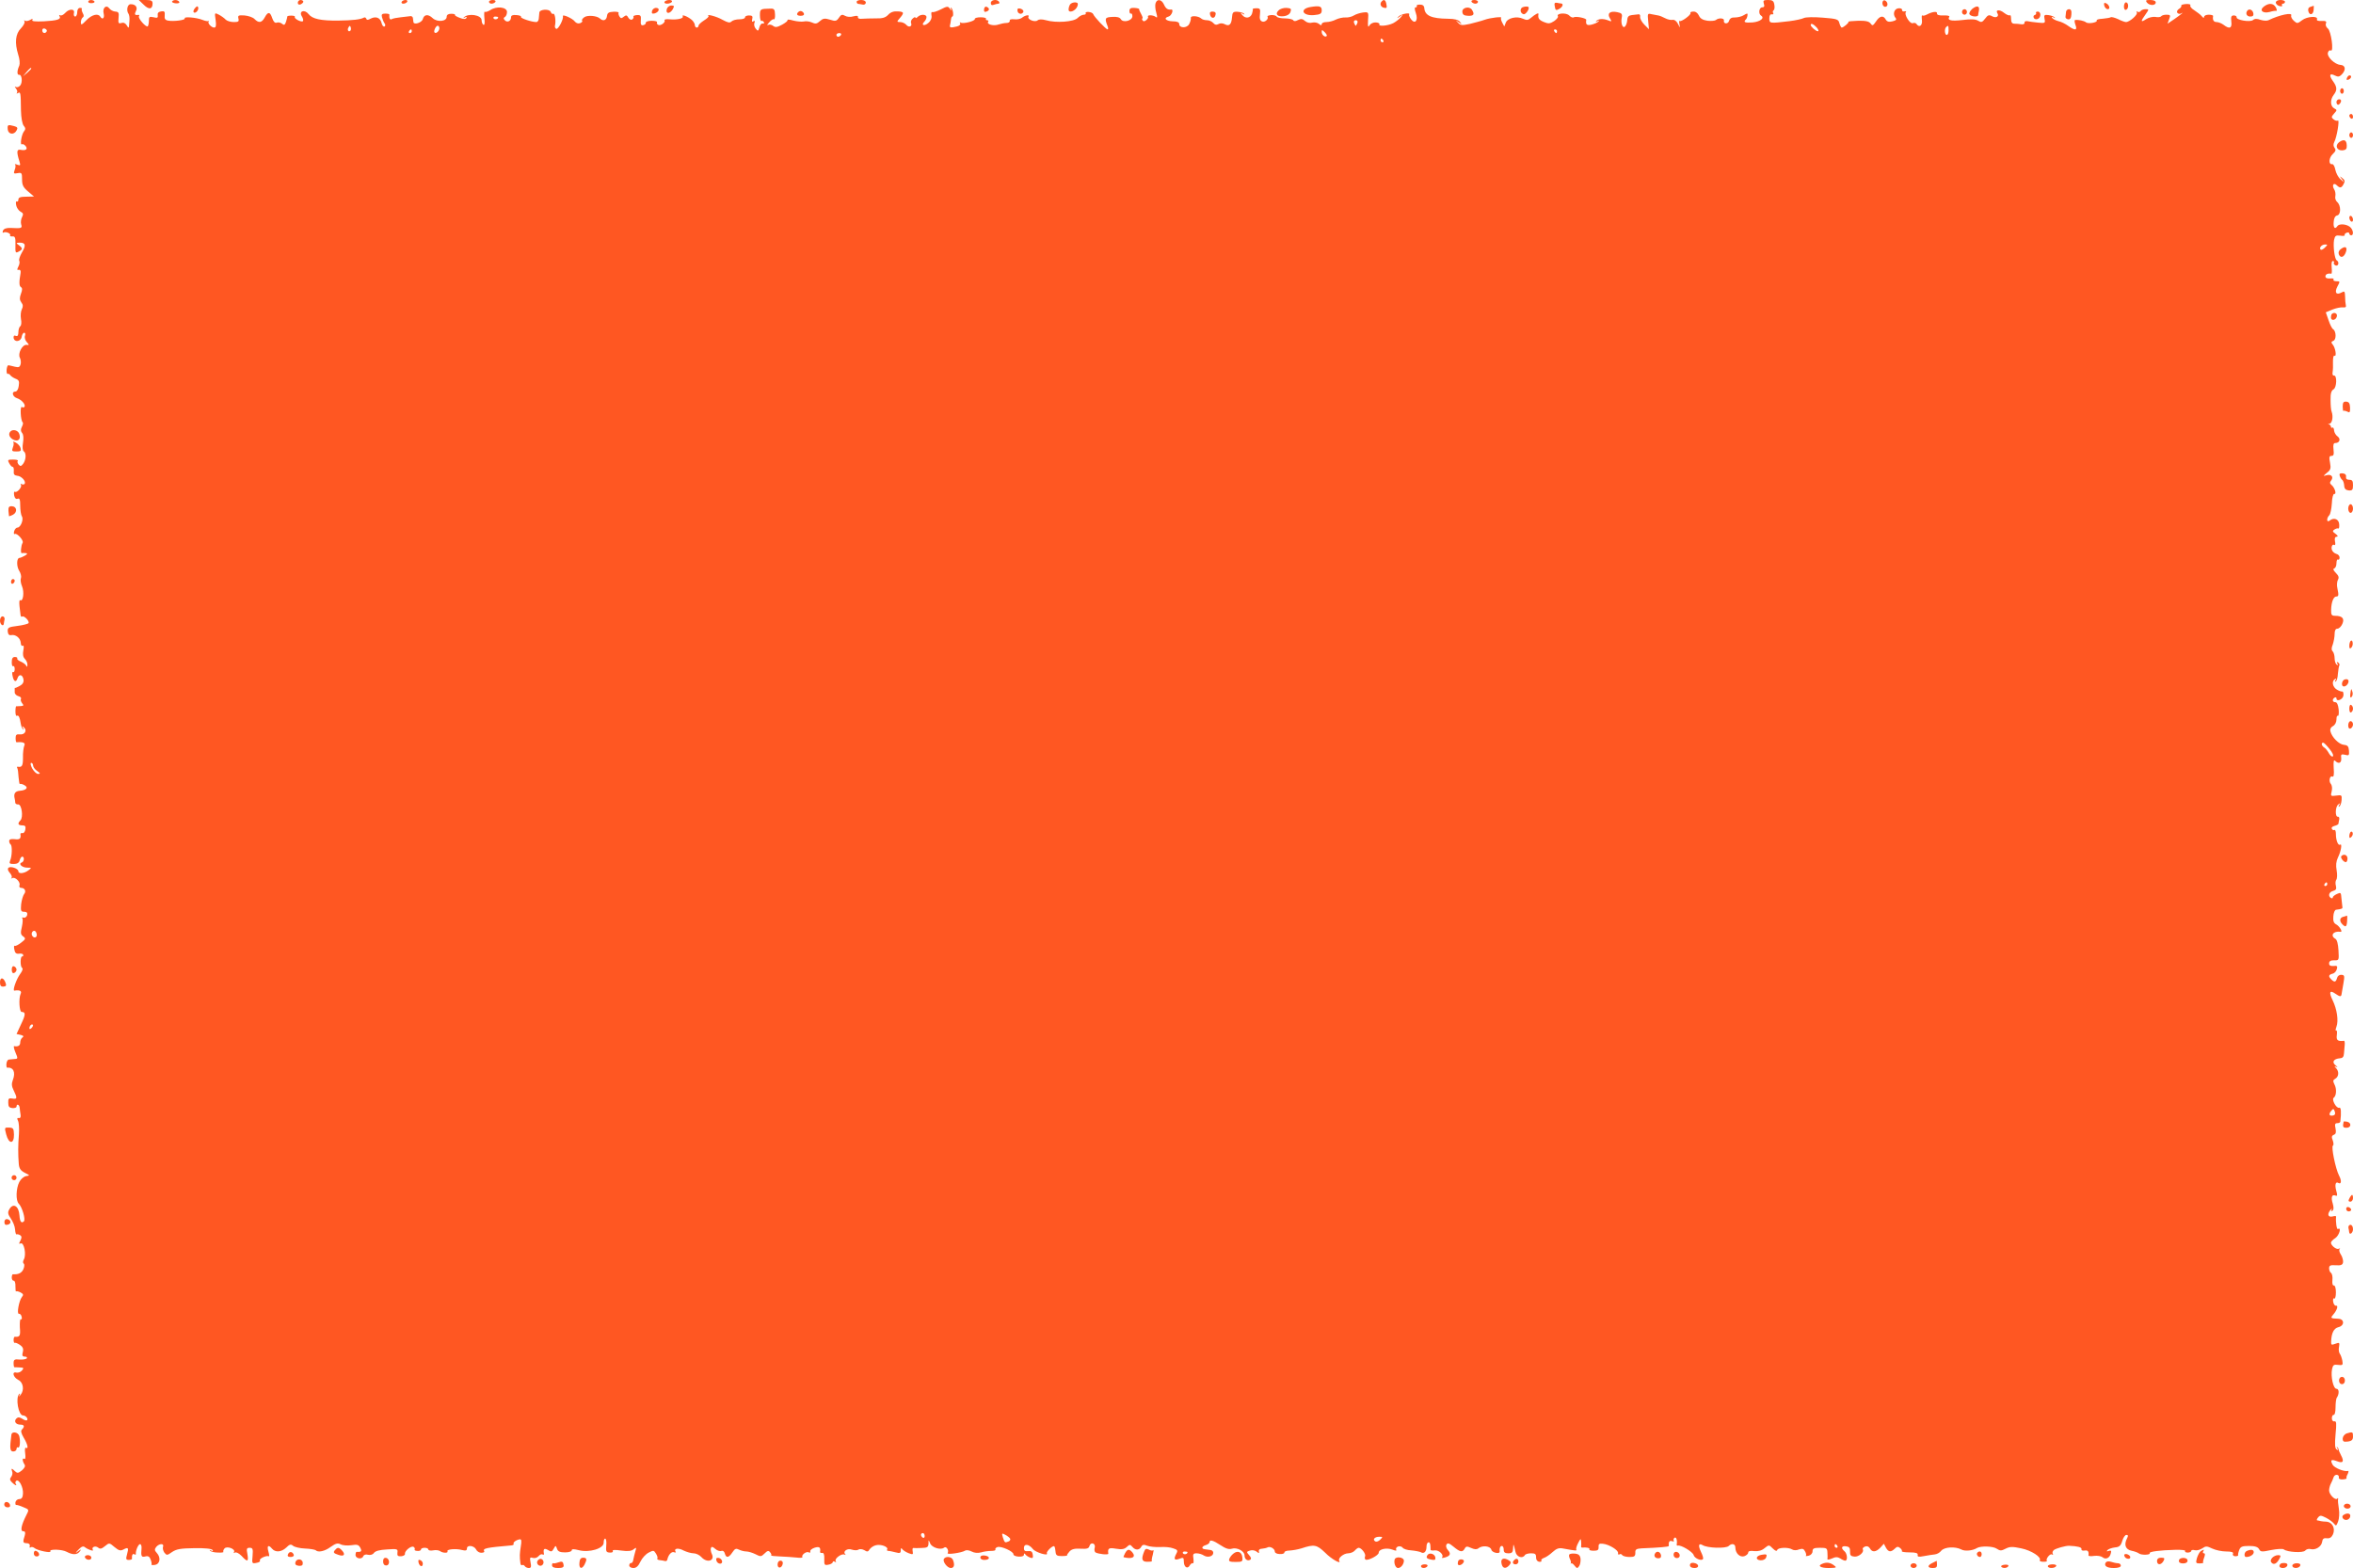 <?xml version="1.0" standalone="no"?>
<!DOCTYPE svg PUBLIC "-//W3C//DTD SVG 20010904//EN"
 "http://www.w3.org/TR/2001/REC-SVG-20010904/DTD/svg10.dtd">
<svg version="1.0" xmlns="http://www.w3.org/2000/svg"
 width="1280pt" height="853pt" viewBox="0 0 1280 853"
 preserveAspectRatio="xMidYMid meet">
<g transform="translate(0,853) scale(0.1,-0.1)"
fill="#ff5722" stroke="none">
<path d="M480 8521 c0 -6 9 -9 19 -8 11 0 17 5 15 9 -7 11 -34 10 -34 -1z"/>
<path d="M782 8504 c28 -28 48 -25 48 7 0 15 -7 19 -37 19 l-38 0 27 -26z"/>
<path d="M936 8522 c-2 -4 7 -9 20 -10 15 -1 22 2 19 8 -7 12 -32 13 -39 2z"/>
<path d="M1620 8515 c0 -9 6 -12 15 -9 8 4 15 10 15 15 0 5 -7 9 -15 9 -8 0
-15 -7 -15 -15z"/>
<path d="M2185 8520 c-3 -5 1 -10 9 -10 8 0 18 5 21 10 3 6 -1 10 -9 10 -8 0
-18 -4 -21 -10z"/>
<path d="M2660 8520 c0 -5 6 -10 14 -10 8 0 18 5 21 10 3 6 -3 10 -14 10 -12
0 -21 -4 -21 -10z"/>
<path d="M3615 8520 c-3 -5 3 -10 14 -10 11 0 23 5 26 10 3 6 -3 10 -14 10
-11 0 -23 -4 -26 -10z"/>
<path d="M4660 8520 c0 -5 3 -10 8 -11 4 0 15 -2 25 -4 9 -2 17 3 17 11 0 8
-10 14 -25 14 -14 0 -25 -4 -25 -10z"/>
<path d="M5390 8514 c0 -11 5 -14 16 -10 9 3 20 6 25 6 6 0 7 5 4 10 -10 16
-45 12 -45 -6z"/>
<path d="M6286 8512 c-3 -9 -2 -32 4 -51 7 -25 6 -30 -3 -23 -14 11 -48 12
-42 1 3 -3 -2 -12 -9 -18 -10 -8 -16 -9 -21 -1 -3 5 -4 10 0 10 3 0 0 10 -7
23 -7 12 -12 24 -11 27 1 3 -11 6 -26 7 -20 1 -27 -3 -27 -17 0 -10 4 -16 8
-14 4 3 8 -4 8 -14 0 -25 -51 -38 -63 -16 -6 10 -22 14 -47 12 -39 -2 -42 -7
-25 -50 4 -10 4 -18 0 -18 -8 0 -73 68 -78 83 -2 6 -13 11 -25 12 -11 1 -19
-2 -16 -7 3 -4 -2 -8 -10 -8 -9 0 -24 -8 -34 -18 -21 -21 -117 -28 -172 -12
-22 6 -38 6 -46 -1 -15 -12 -58 6 -49 21 7 12 -20 7 -36 -7 -8 -6 -26 -10 -41
-8 -17 2 -27 -1 -25 -8 1 -7 -7 -12 -18 -12 -11 0 -30 -4 -42 -8 -27 -10 -66
0 -58 14 4 5 1 9 -5 9 -6 0 -9 3 -6 8 2 4 -11 8 -29 8 -19 0 -33 -4 -32 -9 2
-12 -63 -28 -77 -20 -5 4 -6 1 -3 -4 4 -6 -4 -14 -18 -17 -32 -8 -41 -7 -37 7
2 7 4 20 5 29 1 10 4 18 7 18 9 0 5 38 -5 47 -4 5 -5 1 -1 -7 4 -10 2 -9 -6 2
-11 15 -15 15 -50 -3 -21 -11 -42 -17 -47 -15 -4 3 -6 -5 -4 -17 3 -14 -3 -30
-16 -41 -22 -20 -43 -14 -23 6 7 7 12 18 12 25 0 16 -32 17 -48 1 -7 -7 -12
-8 -12 -4 0 5 -6 3 -14 -4 -8 -6 -13 -17 -10 -25 8 -19 -12 -27 -26 -10 -7 8
-22 15 -33 15 -18 0 -19 2 -5 18 28 32 27 38 -7 40 -23 2 -40 -4 -53 -18 -15
-16 -31 -21 -68 -20 -27 0 -60 -1 -74 -2 -15 -2 -24 2 -23 9 2 7 -6 9 -25 4
-15 -5 -35 -3 -45 3 -15 9 -22 7 -33 -10 -13 -19 -19 -21 -49 -11 -29 9 -38 7
-55 -8 -16 -15 -25 -16 -44 -7 -13 6 -33 8 -44 5 -11 -2 -36 0 -56 5 -20 6
-34 7 -32 3 3 -4 -11 -15 -29 -25 -28 -15 -37 -16 -49 -7 -8 7 -21 9 -28 5 -7
-4 -5 2 6 14 10 12 22 20 26 17 4 -2 7 10 6 27 -1 27 -5 32 -26 31 -55 -1 -56
-2 -56 -37 0 -19 4 -32 8 -30 3 2 10 0 13 -6 4 -6 1 -9 -6 -8 -7 2 -15 -8 -18
-21 -6 -21 -8 -22 -20 -7 -7 8 -11 23 -7 31 4 11 2 14 -6 9 -7 -5 -9 -1 -6 12
4 16 0 20 -18 20 -12 0 -22 -5 -21 -10 1 -6 -12 -11 -30 -11 -18 0 -37 -5 -44
-12 -9 -9 -20 -6 -48 9 -33 19 -91 34 -77 21 3 -4 -8 -14 -24 -24 -17 -11 -30
-23 -30 -29 0 -5 -4 -10 -10 -10 -5 0 -10 6 -10 13 0 8 -8 21 -17 29 -21 18
-56 32 -49 19 7 -11 -30 -20 -71 -16 -18 2 -31 -1 -28 -5 7 -11 -22 -33 -35
-25 -6 3 -8 10 -6 14 3 4 -10 8 -29 8 -19 0 -33 -5 -32 -11 1 -5 -5 -11 -14
-13 -11 -3 -15 4 -13 26 2 26 -1 30 -21 29 -13 -1 -22 -5 -19 -9 2 -4 -1 -11
-7 -15 -6 -4 -16 1 -21 10 -8 14 -12 15 -25 5 -12 -10 -16 -10 -23 1 -5 8 -7
17 -5 21 3 3 -10 6 -28 5 -25 -1 -33 -6 -35 -23 -3 -24 -21 -30 -38 -14 -17
16 -69 20 -86 7 -10 -7 -15 -16 -11 -19 3 -4 -2 -9 -11 -13 -10 -4 -22 0 -29
9 -12 17 -69 42 -65 29 5 -15 -25 -73 -36 -69 -6 3 -9 11 -7 18 6 24 0 69 -10
64 -4 -3 -10 2 -13 10 -7 18 -60 15 -62 -3 -1 -7 -2 -21 -3 -32 0 -11 -7 -20
-13 -20 -26 0 -88 21 -84 28 3 5 -9 9 -25 10 -20 2 -29 -2 -29 -12 0 -21 -20
-30 -33 -17 -9 9 -9 14 0 19 7 4 11 17 11 28 -2 26 -57 32 -91 9 -13 -8 -26
-12 -30 -9 -3 3 -4 -12 -2 -35 3 -26 1 -39 -5 -36 -6 3 -10 15 -10 25 0 29
-74 40 -97 15 -5 -4 -2 -5 6 0 9 5 12 4 8 -3 -5 -7 -16 -7 -36 1 -17 6 -28 13
-26 16 2 4 -8 6 -21 6 -16 0 -24 -6 -24 -16 0 -26 -51 -31 -76 -8 -25 24 -47
21 -54 -5 -6 -20 -49 -33 -51 -16 -1 6 -2 16 -3 23 -1 6 -8 11 -15 9 -7 -1
-30 -4 -51 -6 -20 -2 -42 -6 -49 -10 -9 -6 -15 4 -13 25 0 3 -10 5 -22 5 -18
0 -22 -4 -18 -20 3 -12 9 -26 14 -33 5 -7 5 -14 0 -17 -6 -3 -13 5 -16 18 -7
30 -31 39 -59 25 -16 -9 -22 -9 -25 0 -2 6 -8 8 -13 5 -17 -10 -61 -15 -139
-16 -95 -1 -141 9 -161 35 -22 28 -55 17 -37 -12 7 -11 9 -23 6 -26 -8 -8 -50
14 -44 23 2 4 -6 7 -19 7 -13 0 -23 -2 -22 -5 0 -3 -3 -15 -7 -28 -6 -18 -11
-21 -22 -11 -7 6 -20 9 -28 6 -10 -4 -18 4 -25 24 -12 36 -23 37 -41 4 -16
-29 -32 -32 -55 -9 -9 10 -34 18 -55 20 -33 2 -37 0 -33 -17 4 -16 0 -19 -25
-19 -17 0 -37 6 -44 13 -7 8 -24 20 -37 27 -24 12 -24 12 -18 -29 4 -30 2 -41
-8 -41 -15 0 -37 24 -30 33 3 4 2 5 -1 3 -3 -3 -18 0 -33 6 -32 13 -103 19
-96 8 6 -9 -60 -18 -91 -12 -16 3 -20 10 -18 28 2 21 -2 25 -19 22 -15 -2 -21
-9 -19 -21 2 -14 -2 -16 -22 -11 -23 5 -26 3 -26 -18 0 -14 -3 -27 -6 -31 -9
-8 -55 44 -48 55 3 4 2 8 -3 7 -19 -3 -23 2 -14 20 12 21 -2 39 -29 38 -17 0
-24 -34 -11 -52 4 -5 7 -23 5 -40 -3 -42 -3 -42 -15 -22 -7 11 -17 16 -29 12
-15 -5 -18 -1 -15 28 3 28 0 33 -18 34 -12 1 -26 9 -32 17 -17 23 -39 3 -31
-28 6 -25 -7 -36 -19 -16 -12 19 -46 10 -75 -20 -26 -27 -30 -28 -30 -11 0 11
5 23 10 26 7 4 7 12 0 24 -5 10 -7 20 -5 23 3 3 -2 5 -10 5 -9 0 -15 -10 -15
-24 0 -12 -5 -23 -11 -23 -6 0 -9 8 -7 18 7 25 -25 26 -47 2 -10 -11 -22 -17
-28 -13 -5 3 -7 1 -3 -5 10 -17 -12 -24 -86 -28 -46 -2 -67 0 -62 7 4 8 0 8
-13 0 -11 -6 -24 -7 -28 -3 -5 4 -5 2 -2 -4 4 -7 -5 -23 -19 -38 -30 -30 -35
-78 -15 -143 8 -24 10 -49 6 -60 -13 -28 -13 -52 -1 -50 15 3 20 -41 6 -58 -7
-8 -17 -12 -24 -8 -7 4 -6 1 1 -9 7 -8 9 -19 5 -23 -4 -5 -1 -5 6 -1 14 8 15
1 16 -95 1 -40 7 -73 15 -83 10 -12 11 -19 2 -30 -14 -16 -24 -79 -11 -71 4 3
13 -2 19 -9 14 -17 2 -27 -27 -21 -21 4 -23 -10 -6 -64 6 -21 5 -23 -12 -17
-10 4 -15 4 -12 1 4 -4 3 -17 -2 -29 -7 -20 -6 -22 16 -18 22 4 24 1 24 -34 0
-30 6 -43 32 -65 l33 -28 -42 -1 c-32 0 -43 -4 -43 -16 0 -8 -4 -13 -9 -10 -4
3 -6 -6 -3 -20 2 -13 13 -29 23 -35 16 -8 17 -14 9 -30 -6 -11 -8 -29 -5 -39
7 -22 3 -23 -56 -20 -25 1 -38 -4 -43 -15 -3 -9 -2 -14 3 -10 12 7 42 -5 36
-15 -3 -4 3 -7 13 -6 14 1 17 -7 16 -46 -1 -43 0 -46 17 -37 23 12 24 18 2 35
-17 12 -16 13 4 14 32 0 36 -14 12 -54 -11 -19 -18 -40 -14 -45 3 -6 1 -20 -5
-31 -8 -16 -8 -20 2 -18 8 2 12 -5 10 -17 -9 -51 -8 -71 2 -77 8 -5 8 -15 0
-36 -8 -22 -8 -33 2 -47 10 -13 10 -23 3 -37 -6 -11 -8 -35 -5 -53 4 -19 2
-36 -4 -40 -5 -3 -10 -18 -10 -32 0 -17 -4 -24 -14 -20 -9 4 -13 0 -12 -11 4
-26 40 -21 44 6 2 12 8 22 14 22 5 0 7 -7 4 -16 -4 -10 1 -25 9 -34 15 -17 15
-18 -1 -16 -24 1 -48 -48 -36 -70 5 -9 7 -26 4 -36 -4 -15 -10 -18 -31 -13
-14 4 -30 7 -35 8 -4 1 -9 -10 -10 -25 -1 -14 2 -24 6 -22 3 2 10 -1 13 -6 4
-6 17 -15 29 -20 19 -7 22 -14 18 -39 -2 -18 -10 -31 -18 -31 -23 0 -16 -28 8
-36 25 -8 49 -35 41 -47 -2 -4 -9 -5 -14 -1 -11 6 -7 -72 4 -83 4 -3 2 -14 -4
-25 -7 -14 -7 -23 1 -33 8 -9 9 -29 5 -54 -4 -24 -2 -41 4 -46 15 -9 13 -46
-3 -68 -11 -14 -15 -15 -25 -4 -6 8 -8 17 -4 20 3 4 -8 7 -26 7 -29 0 -31 -2
-21 -20 6 -11 14 -20 19 -20 5 0 7 -10 6 -23 -2 -17 3 -23 18 -25 23 -1 50
-30 41 -44 -3 -4 -10 -5 -16 -2 -6 4 -8 2 -4 -4 7 -12 -22 -45 -33 -37 -5 2
-6 -6 -4 -20 3 -15 10 -22 19 -18 11 4 14 -5 14 -38 0 -24 4 -50 9 -58 11 -17
-7 -61 -24 -61 -7 0 -15 -9 -18 -20 -3 -11 -1 -18 3 -15 12 8 51 -36 43 -48
-9 -15 -12 -57 -5 -56 4 1 14 1 22 0 11 -1 10 -5 -5 -14 -11 -6 -24 -12 -29
-12 -16 0 -17 -47 -1 -71 8 -13 12 -30 9 -39 -4 -8 -1 -29 6 -45 13 -31 6 -85
-10 -75 -5 3 -6 -11 -4 -32 3 -21 5 -43 6 -50 1 -7 5 -10 9 -7 10 6 41 -25 34
-36 -3 -4 -29 -11 -60 -15 -49 -6 -54 -9 -53 -30 2 -16 7 -22 19 -20 24 5 50
-16 52 -42 0 -12 5 -19 11 -16 5 4 7 -6 3 -25 -4 -21 -2 -36 8 -46 8 -8 15
-23 14 -33 0 -11 -2 -13 -6 -5 -3 7 -16 17 -30 23 -13 5 -22 13 -19 17 2 4 -3
8 -13 8 -12 0 -17 -8 -17 -28 0 -15 3 -25 8 -22 4 3 8 -4 8 -16 0 -12 -4 -19
-9 -16 -4 3 -6 -6 -3 -19 6 -33 19 -40 27 -15 8 26 29 21 33 -8 2 -13 -5 -25
-20 -33 -13 -7 -24 -12 -25 -11 -2 1 -3 0 -3 -3 0 -3 0 -12 0 -21 0 -9 9 -18
20 -21 11 -3 17 -9 14 -15 -3 -5 0 -15 6 -23 10 -12 9 -15 -6 -16 -11 -1 -22
-1 -25 -1 -3 1 -5 -12 -5 -28 0 -16 3 -27 8 -24 9 6 16 -9 21 -43 2 -12 7 -26
12 -30 4 -5 5 -1 0 7 -6 12 -5 12 5 3 19 -17 5 -41 -22 -38 -18 2 -23 -2 -23
-20 0 -13 2 -23 5 -23 37 3 50 -3 42 -19 -4 -10 -8 -39 -7 -65 0 -44 -5 -53
-28 -49 -5 1 -6 -2 -3 -7 3 -5 6 -27 7 -50 2 -23 5 -39 7 -37 3 2 14 0 24 -6
25 -13 12 -28 -25 -31 -25 -2 -34 -16 -27 -43 1 -5 3 -15 3 -21 0 -6 7 -11 16
-10 19 1 29 -70 12 -87 -17 -17 -13 -27 10 -27 16 0 20 -5 17 -22 -2 -13 -9
-22 -16 -20 -6 1 -11 -1 -11 -5 4 -25 -3 -32 -31 -28 -21 2 -30 -1 -30 -10 0
-8 4 -16 8 -19 9 -6 8 -64 -3 -88 -6 -15 -2 -18 20 -18 18 0 29 6 32 20 3 11
9 20 14 20 13 0 11 -28 -3 -32 -20 -7 2 -28 30 -28 25 0 25 -1 6 -15 -22 -17
-54 -20 -54 -5 0 15 -43 30 -54 19 -6 -5 -3 -16 7 -27 9 -10 14 -22 10 -27 -5
-4 -3 -5 4 -2 15 9 46 -22 39 -39 -3 -8 1 -14 9 -14 20 0 29 -19 16 -34 -6 -8
-13 -32 -16 -55 -3 -36 -1 -41 16 -41 14 0 19 -5 17 -17 -2 -10 -11 -17 -19
-15 -8 2 -11 1 -8 -3 4 -3 3 -24 -2 -47 -8 -33 -7 -42 7 -52 15 -11 14 -15
-11 -34 -15 -12 -31 -20 -35 -17 -4 2 -5 -7 -2 -20 3 -19 10 -25 26 -23 11 2
22 -1 22 -7 1 -5 -1 -9 -5 -8 -11 3 -12 -55 -1 -62 6 -4 2 -17 -10 -33 -21
-28 -43 -92 -32 -91 30 5 42 -2 34 -18 -11 -25 -7 -98 6 -98 22 0 22 -14 -3
-66 l-25 -54 23 -5 c15 -4 18 -8 9 -14 -6 -4 -12 -16 -12 -27 0 -17 -11 -24
-33 -20 -4 1 -1 -15 7 -34 14 -33 14 -35 -5 -36 -10 -1 -24 -2 -31 -3 -6 0
-12 -11 -13 -23 -1 -12 1 -22 4 -21 34 3 47 -25 31 -67 -8 -21 -7 -34 5 -58
20 -41 19 -48 -8 -43 -19 3 -23 0 -22 -23 0 -21 5 -27 22 -29 13 -1 23 3 23 8
0 18 16 11 17 -7 1 -10 3 -27 5 -38 2 -12 -2 -19 -10 -17 -9 2 -10 -3 -4 -15
5 -10 7 -43 5 -73 -5 -61 -5 -107 -1 -160 2 -27 10 -38 33 -50 28 -14 29 -15
7 -18 -12 -2 -29 -16 -37 -32 -18 -35 -20 -101 -3 -118 19 -19 38 -86 28 -96
-13 -13 -22 -2 -24 31 -3 53 -35 72 -56 33 -9 -16 -7 -26 9 -49 11 -16 22 -42
23 -59 1 -17 5 -29 8 -27 3 2 12 0 19 -4 10 -7 10 -13 2 -30 -9 -16 -9 -20 2
-15 18 6 31 -61 17 -87 -6 -10 -6 -20 -1 -23 5 -4 4 -17 -2 -31 -10 -21 -28
-29 -57 -27 -3 0 -6 -8 -6 -18 0 -10 5 -18 11 -17 5 1 10 -13 9 -31 0 -18 1
-30 4 -27 2 2 13 0 24 -6 15 -8 17 -13 7 -25 -16 -20 -29 -94 -16 -91 6 1 13
-6 15 -17 2 -10 0 -16 -5 -13 -4 3 -6 -17 -5 -44 4 -47 0 -53 -28 -51 -3 0 -6
-8 -6 -18 0 -10 3 -17 7 -15 3 2 15 -3 27 -11 16 -11 21 -21 16 -40 -5 -18 -2
-24 11 -24 9 0 14 -4 11 -9 -4 -5 -21 -8 -39 -7 -28 3 -33 0 -33 -20 0 -12 2
-22 5 -22 4 0 17 0 30 -1 20 -1 22 -3 10 -17 -7 -8 -20 -13 -30 -11 -26 7 -17
-26 11 -40 27 -13 33 -56 12 -81 -10 -12 -11 -13 -6 -2 4 8 3 11 -1 7 -22 -20
-5 -117 20 -117 15 0 30 -18 22 -26 -3 -3 -14 0 -26 8 -15 9 -23 10 -32 1 -15
-15 -3 -33 22 -33 21 0 25 -10 8 -27 -7 -7 -4 -20 10 -44 21 -35 28 -64 12
-55 -5 3 -7 -10 -4 -30 3 -23 1 -34 -5 -30 -12 7 -11 -12 2 -32 5 -8 -1 -19
-15 -31 -20 -16 -25 -16 -37 -5 -18 18 -23 18 -16 -1 4 -8 1 -21 -5 -29 -9
-11 -8 -18 4 -30 18 -18 30 -21 20 -7 -3 5 -1 12 4 16 15 9 38 -36 36 -70 -1
-21 -7 -30 -20 -30 -10 0 -19 -8 -21 -17 -1 -10 1 -16 4 -15 4 1 21 -4 39 -12
32 -13 32 -13 16 -44 -27 -53 -34 -87 -17 -87 11 0 13 -6 9 -22 -12 -38 -11
-42 10 -43 12 0 19 -6 17 -15 -2 -8 0 -12 4 -8 4 4 13 3 21 -3 16 -14 95 -30
87 -18 -8 13 64 11 89 -3 32 -17 56 -17 70 1 11 14 10 15 -8 2 -17 -13 -17
-11 2 9 16 17 26 21 35 13 19 -14 50 -24 43 -14 -9 15 14 24 29 12 10 -9 19
-7 37 8 23 19 24 19 52 -5 23 -19 32 -22 49 -13 26 14 29 9 19 -27 -7 -25 -6
-30 10 -30 9 0 17 3 17 6 -2 20 4 30 12 25 6 -4 10 -3 9 2 -2 16 13 53 23 53
5 0 9 -10 8 -22 -4 -44 -1 -51 21 -45 14 4 23 -1 28 -16 5 -12 7 -25 5 -28 -2
-3 7 -4 19 -2 28 5 33 40 10 65 -13 14 -13 20 -3 33 16 19 44 20 37 1 -3 -8 0
-22 7 -32 13 -16 15 -16 42 3 24 16 46 20 121 21 59 1 95 -3 99 -10 5 -7 2 -8
-7 -3 -8 5 -11 4 -6 -1 5 -5 24 -10 43 -10 19 -1 32 1 29 4 -2 3 0 11 6 18 13
16 62 -3 52 -19 -3 -6 -1 -7 5 -3 7 4 22 -4 36 -18 32 -35 39 -33 32 9 -6 30
-4 35 12 35 17 0 19 -6 16 -44 -4 -41 -3 -43 21 -38 14 2 22 8 19 13 -6 10 36
29 48 23 4 -3 3 9 -2 26 -9 32 0 39 20 15 18 -21 50 -19 77 6 18 18 25 20 37
10 8 -7 38 -14 65 -15 28 -1 54 -6 58 -9 13 -14 50 -6 82 18 27 19 38 22 54
14 11 -6 37 -8 58 -5 32 5 40 3 49 -14 10 -19 5 -24 -20 -22 -3 0 -6 -7 -6
-17 0 -20 35 -26 42 -7 3 8 14 12 26 8 13 -3 26 1 32 10 8 11 32 17 71 19 56
4 60 3 57 -17 -2 -17 2 -21 20 -20 13 1 22 7 21 13 -3 16 34 46 47 38 5 -3 8
-10 6 -14 -3 -4 4 -8 15 -8 10 -1 19 2 19 8 0 5 9 9 20 9 11 0 20 -4 20 -9 0
-5 12 -8 26 -5 14 3 31 1 38 -4 13 -11 47 -12 40 -1 -6 11 46 16 79 7 20 -5
27 -3 27 8 0 21 38 17 50 -5 5 -11 19 -19 29 -18 11 0 18 4 15 8 -9 16 10 20
148 32 9 1 15 5 12 8 -5 8 14 22 33 25 10 2 11 -9 6 -39 -6 -39 -7 -53 -2 -92
1 -8 6 -12 10 -9 4 2 10 0 14 -6 3 -5 13 -10 22 -10 12 0 14 7 9 31 -5 26 -3
29 13 24 10 -3 24 1 31 10 7 8 16 12 21 9 5 -3 9 -2 8 3 -5 27 1 33 22 21 17
-11 22 -10 31 7 11 19 11 19 18 0 5 -15 16 -20 44 -20 20 0 36 5 36 11 0 8 11
8 39 1 56 -15 136 9 135 41 0 12 3 22 8 22 5 0 8 -17 6 -37 -3 -33 0 -38 19
-39 12 -1 20 3 16 8 -3 7 13 8 46 3 37 -5 56 -3 68 7 15 12 16 10 9 -12 -4
-14 -9 -34 -11 -45 -1 -11 -7 -19 -12 -18 -5 1 -10 -5 -10 -13 0 -8 10 -14 23
-14 15 0 27 11 38 35 9 19 29 41 45 49 25 13 28 13 39 -5 7 -11 11 -23 8 -27
-3 -4 3 -8 12 -9 10 -1 22 -3 29 -5 6 -2 12 2 13 7 5 26 23 46 36 41 8 -3 12
-2 9 3 -11 18 15 22 44 6 17 -8 41 -15 54 -15 13 0 32 -9 42 -20 31 -35 76
-21 57 17 -5 10 -7 24 -5 31 4 10 9 9 24 -4 10 -9 25 -14 33 -11 8 3 16 -2 19
-14 7 -26 21 -24 41 6 14 21 20 23 36 15 10 -5 28 -10 40 -10 11 0 34 -7 50
-15 27 -14 31 -14 49 4 16 16 22 17 30 7 6 -7 9 -15 6 -17 -2 -3 19 -5 48 -6
29 -1 69 -4 89 -6 21 -3 36 -1 33 3 -7 11 22 33 35 25 6 -4 9 -1 8 6 -2 6 9
15 25 20 25 7 32 1 28 -24 0 -4 5 -6 11 -5 9 2 13 -9 12 -33 -1 -32 1 -35 22
-31 13 2 24 9 24 14 0 5 5 6 12 2 6 -4 8 -3 4 4 -8 13 33 43 48 35 6 -3 8 -3
4 2 -15 16 12 34 36 25 13 -4 29 -5 36 0 7 5 21 3 32 -3 15 -10 21 -9 28 4 6
9 21 20 35 23 27 7 69 -9 61 -23 -3 -4 0 -8 7 -8 7 0 24 -4 40 -8 22 -6 27 -4
27 11 0 13 3 15 8 7 4 -6 19 -16 34 -22 24 -9 26 -8 23 9 -2 11 -1 19 3 19 4
-1 24 -1 45 0 31 1 37 4 38 24 0 22 0 22 9 1 9 -23 58 -38 76 -23 12 10 28
-16 19 -30 -5 -10 76 2 94 13 7 5 23 3 36 -4 15 -8 34 -10 52 -5 15 5 40 8 55
8 15 0 25 3 23 7 -3 4 2 11 11 14 20 7 90 -25 87 -40 -1 -5 12 -11 28 -12 18
-1 29 3 29 10 0 9 3 9 8 2 4 -6 15 -13 25 -17 15 -6 18 -2 15 16 -2 16 -9 21
-25 19 -17 -2 -23 2 -23 16 0 26 27 23 49 -5 14 -18 86 -40 76 -23 -5 9 33 45
40 38 3 -2 6 -15 7 -29 2 -20 7 -24 34 -24 18 0 31 2 29 4 -2 2 4 11 13 21 12
13 29 17 61 15 35 -2 44 1 48 16 3 10 11 15 19 12 9 -3 12 -13 9 -23 -3 -10
-1 -21 4 -25 15 -9 71 -15 70 -7 -4 29 2 34 42 27 30 -5 45 -3 58 9 16 15 19
15 31 1 16 -19 37 -19 48 0 6 12 14 14 33 6 14 -5 45 -8 70 -7 24 2 56 -1 71
-7 23 -7 26 -12 18 -27 -17 -32 -12 -40 15 -30 22 9 25 7 25 -15 0 -30 20 -43
32 -21 5 9 13 14 17 12 4 -3 5 8 3 25 -4 24 -1 29 17 29 12 0 30 -5 40 -12 21
-13 51 -5 51 15 0 8 -7 14 -15 15 -8 1 -22 3 -30 4 -21 2 -19 16 5 23 11 3 20
11 20 16 0 15 19 10 60 -17 27 -18 45 -24 61 -19 27 9 69 -13 69 -36 0 -21 16
-33 31 -24 7 5 5 13 -6 25 -15 17 -15 19 5 25 12 4 27 1 36 -6 12 -10 15 -10
12 2 -2 8 5 14 17 14 11 1 25 4 30 7 14 8 40 -7 40 -23 0 -7 12 -13 27 -13 14
-1 26 3 25 9 -1 5 12 10 28 10 17 1 46 6 65 12 69 23 83 20 128 -23 35 -36 91
-67 77 -44 -8 14 25 40 49 40 13 0 29 7 36 15 7 8 16 15 21 15 15 0 40 -33 35
-46 -3 -7 -2 -15 2 -18 13 -8 72 23 72 37 0 20 43 29 75 17 17 -7 24 -7 20 0
-3 6 1 13 10 17 10 3 20 0 25 -6 4 -7 25 -14 47 -15 23 -2 46 -7 52 -10 17
-11 31 3 31 30 0 27 19 34 21 7 1 -10 1 -21 1 -24 -1 -3 10 -5 24 -3 23 2 51
-26 38 -39 -3 -3 4 -3 15 0 30 8 36 21 17 41 -9 10 -12 23 -7 30 6 10 15 7 38
-12 36 -30 49 -32 61 -10 7 13 13 13 35 3 18 -8 30 -9 39 -2 22 18 66 13 71
-8 4 -16 47 -25 45 -9 -2 18 3 30 12 30 6 0 10 -9 10 -20 0 -15 7 -20 25 -20
20 0 25 5 26 28 1 29 3 24 13 -20 6 -28 38 -39 51 -18 3 6 19 10 34 10 22 0
27 -4 27 -21 -1 -13 6 -23 17 -25 9 -1 15 2 12 6 -3 5 3 11 14 15 10 3 31 17
46 31 22 20 35 25 59 20 65 -12 75 -13 71 -6 -3 5 2 21 10 36 12 24 15 26 16
9 1 -11 1 -23 0 -28 0 -4 2 -6 6 -6 21 3 44 -2 39 -9 -3 -5 8 -8 23 -8 22 0
28 4 27 20 -1 17 4 20 23 18 34 -3 87 -36 83 -51 -1 -7 2 -10 7 -7 5 4 12 2
16 -4 3 -5 21 -10 39 -10 27 0 32 4 32 23 -1 18 5 22 34 24 97 4 148 8 148 13
-2 23 4 31 18 26 8 -3 12 -2 9 3 -3 5 -1 12 5 16 9 5 15 -15 11 -38 0 -4 2 -6
6 -5 17 5 81 -34 86 -51 4 -18 43 -35 51 -22 3 4 -2 21 -11 39 -16 34 -13 49
8 37 26 -17 128 -20 143 -5 16 16 36 12 36 -8 0 -31 24 -55 48 -48 12 4 22 13
22 20 0 8 11 11 33 8 22 -2 41 3 56 16 24 19 24 19 44 -1 14 -14 22 -17 25 -9
4 14 61 16 81 3 8 -5 24 -6 37 0 19 6 26 4 33 -10 6 -10 8 -21 5 -24 -3 -3 3
-3 15 0 12 3 21 13 21 24 0 15 7 19 40 19 37 0 40 -2 41 -27 1 -16 1 -31 0
-35 0 -4 11 -2 25 4 19 9 30 9 45 0 10 -7 22 -12 27 -12 14 0 11 38 -4 51 -21
17 -17 31 9 27 16 -2 22 -9 21 -28 -1 -21 4 -26 24 -28 24 -2 55 25 45 40 -2
5 3 11 13 15 10 4 20 0 26 -10 12 -23 33 -21 57 4 l19 21 11 -21 c14 -25 27
-26 48 -6 12 12 18 13 29 4 8 -6 12 -14 10 -18 -2 -3 17 -6 42 -6 35 0 46 -4
44 -14 -2 -10 5 -12 35 -6 21 4 47 8 58 9 11 1 27 9 35 20 18 21 76 24 109 7
19 -11 62 -7 86 8 21 12 88 10 107 -4 18 -12 25 -12 48 0 23 12 38 12 85 2 55
-11 112 -48 101 -65 -2 -4 6 -8 19 -8 14 0 22 2 20 4 -9 9 16 42 27 36 6 -4 8
-3 5 3 -4 6 -1 15 6 21 12 9 62 23 82 23 47 -2 70 -8 68 -18 -2 -7 6 -10 17
-8 18 3 24 -5 21 -27 0 -3 14 -5 31 -2 17 2 37 -1 45 -7 17 -15 39 -5 45 19 5
16 2 19 -11 15 -11 -4 -13 -3 -6 5 6 6 24 12 40 14 24 2 32 9 40 36 5 17 15
32 22 32 10 0 11 -5 4 -18 -18 -35 -9 -61 24 -68 16 -3 35 -10 41 -15 13 -10
65 -8 58 2 -4 8 56 16 139 18 33 1 57 -2 54 -6 -3 -5 3 -9 14 -9 10 0 19 4 19
9 0 5 9 7 19 4 11 -3 29 2 41 10 19 13 25 13 54 -1 19 -9 53 -16 76 -16 30 0
41 -4 37 -13 -3 -7 3 -13 13 -13 10 0 17 3 15 6 -1 3 1 15 6 28 7 18 16 22 53
22 32 0 48 -5 55 -17 8 -16 15 -16 67 -5 32 6 62 8 68 3 20 -15 105 -20 116
-6 6 7 19 11 29 8 27 -7 59 13 63 39 2 17 9 22 25 20 16 -2 26 4 34 21 14 32
-3 66 -34 69 -12 0 -26 2 -32 3 -5 2 -14 3 -19 4 -5 0 -3 8 4 16 11 13 16 12
44 -2 17 -9 36 -23 43 -32 10 -14 13 -12 22 12 6 16 8 46 4 70 -4 23 -6 47 -4
52 1 6 -1 7 -5 2 -11 -10 -44 23 -44 45 0 10 4 26 9 36 5 9 12 25 15 35 6 20
33 18 29 -2 -2 -6 8 -10 22 -9 13 1 22 4 20 6 -2 3 0 13 6 23 5 11 6 18 2 17
-21 -5 -74 16 -84 34 -14 26 -8 31 24 19 33 -13 40 -2 22 32 -8 15 -14 30 -14
33 1 3 -3 9 -7 12 -4 4 -4 1 1 -7 6 -10 4 -12 -4 -6 -9 5 -11 27 -6 81 6 61 5
74 -6 72 -8 -2 -14 5 -14 17 0 11 5 19 10 18 6 -1 10 17 10 40 0 23 3 47 6 52
15 21 14 50 -1 50 -17 0 -32 66 -24 107 5 23 10 26 33 23 25 -3 27 -1 23 23
-3 15 -9 32 -14 38 -5 7 -7 23 -4 37 4 24 2 25 -20 17 -21 -8 -24 -7 -23 13 2
46 15 71 39 77 35 8 34 45 0 46 -42 2 -44 3 -28 22 21 24 30 52 15 49 -6 -1
-13 9 -15 22 -2 13 1 21 6 17 5 -3 9 12 9 34 0 23 -5 38 -11 37 -7 -1 -10 11
-8 30 2 17 -2 34 -7 38 -6 3 -11 15 -11 25 0 16 7 19 36 17 29 -2 38 2 40 17
1 10 -4 29 -12 41 -8 12 -11 25 -7 30 5 4 3 5 -4 2 -12 -7 -43 17 -43 33 0 5
11 17 24 25 21 14 35 62 14 49 -7 -4 -13 41 -10 67 1 4 -7 5 -17 2 -26 -7 -33
10 -15 33 9 10 12 13 8 5 -4 -9 -3 -12 4 -7 7 4 8 17 2 38 -11 35 -5 52 15 44
10 -4 11 2 4 26 -9 32 -4 52 11 43 17 -10 19 12 4 40 -19 37 -44 159 -33 163
4 2 4 14 -1 28 -8 19 -6 26 6 31 11 4 13 13 9 34 -5 22 -3 29 9 29 9 0 16 3
17 8 6 52 4 80 -6 76 -15 -6 -43 45 -30 54 15 11 17 49 4 73 -9 18 -8 24 5 31
19 11 21 39 4 57 -11 11 -10 13 2 7 8 -4 6 0 -4 8 -23 18 -12 36 23 39 15 1
21 8 22 27 1 14 3 35 4 47 1 12 -1 22 -4 21 -34 -4 -43 3 -39 31 2 17 1 28 -4
25 -4 -3 -3 7 2 21 12 32 3 95 -21 144 -21 43 -16 57 14 36 26 -18 33 -19 35
-2 1 6 5 32 10 58 7 40 6 45 -11 46 -11 1 -21 -6 -24 -18 -6 -22 -14 -24 -31
-7 -17 17 -15 25 6 31 11 2 21 13 24 25 5 16 1 20 -18 17 -17 -1 -24 3 -24 14
0 12 8 17 27 17 27 -1 27 0 24 54 -2 35 -8 58 -17 63 -30 17 -11 44 28 38 14
-2 -5 30 -23 40 -14 7 -18 19 -16 44 1 19 8 36 15 36 32 4 37 6 34 17 -1 7 -3
27 -5 46 -2 31 -4 32 -24 23 -13 -6 -23 -14 -23 -19 0 -5 -4 -6 -10 -3 -17 11
-11 32 11 38 17 5 20 11 16 28 -4 13 -2 28 2 33 5 6 6 29 2 51 -5 28 -3 49 7
70 17 34 24 78 12 70 -11 -7 -23 24 -23 57 0 15 -3 25 -8 23 -4 -3 -11 0 -14
6 -4 6 2 13 14 16 12 3 21 8 22 12 0 3 2 14 4 23 2 10 -2 16 -7 15 -16 -3 -15
53 1 66 12 10 13 9 6 -2 -5 -8 -4 -12 1 -8 5 3 11 19 12 35 2 27 0 28 -29 24
-30 -4 -32 -3 -25 23 4 16 2 33 -5 41 -13 16 -4 48 10 39 6 -3 9 15 6 46 -2
37 0 48 8 40 19 -19 35 -12 33 14 -3 21 0 24 21 19 21 -6 23 -3 21 23 -2 23
-7 29 -27 31 -27 2 -66 41 -74 74 -3 11 2 22 14 28 11 6 19 21 19 36 0 14 3
23 8 20 4 -2 6 13 4 35 -3 25 -9 39 -18 39 -16 0 -19 16 -4 25 6 3 10 2 10 -4
0 -21 36 -6 38 16 1 13 -2 22 -6 21 -4 -1 -17 3 -29 10 -24 14 -31 46 -11 58
7 5 8 3 3 -6 -5 -8 -4 -11 1 -7 6 3 11 22 12 43 2 20 5 41 8 45 2 4 -1 11 -7
15 -8 5 -9 3 -4 -6 5 -9 4 -11 -3 -6 -7 4 -12 20 -12 35 0 15 -5 32 -10 37 -8
8 -8 19 0 38 5 15 10 41 10 57 0 19 5 29 15 29 9 0 21 12 27 26 13 29 0 44
-39 44 -19 0 -23 5 -22 33 1 41 13 72 28 72 13 0 14 7 6 45 -4 16 -2 37 3 46
7 12 4 22 -11 37 -14 14 -17 22 -9 25 7 2 12 15 12 28 0 14 4 23 8 20 5 -3 9
2 9 11 0 9 -8 18 -18 20 -10 3 -20 12 -23 20 -7 17 2 36 13 28 5 -2 6 7 3 20
-3 17 0 25 9 25 9 1 7 6 -6 16 -17 12 -18 16 -5 24 8 5 17 7 20 5 4 -2 6 8 5
22 -1 29 -29 40 -52 21 -17 -13 -18 13 -2 29 6 6 12 35 14 65 1 30 7 52 13 51
14 -3 3 34 -14 48 -11 9 -11 15 -3 25 15 19 1 36 -24 29 -21 -6 -21 -6 1 13
20 15 23 24 17 55 -6 30 -4 37 8 37 12 0 14 8 11 35 -3 26 0 35 10 35 23 0 31
22 12 36 -9 6 -18 21 -19 32 0 11 -5 18 -9 16 -4 -3 -8 -1 -8 5 0 5 -6 11 -12
14 -7 2 -6 3 2 2 16 -2 24 37 14 65 -4 8 -6 37 -6 64 -1 35 4 51 16 58 18 10
20 78 2 75 -6 -1 -9 7 -7 18 2 11 3 37 2 58 0 21 3 35 8 32 13 -8 6 42 -9 60
-10 12 -9 16 3 21 17 6 16 52 -1 63 -6 3 -17 25 -25 49 l-15 43 36 15 c20 8
45 13 56 12 15 -2 20 2 17 12 -2 8 -4 29 -4 47 -1 28 -3 31 -19 22 -29 -16
-40 -1 -23 32 15 28 15 29 -5 29 -12 0 -19 4 -16 9 4 5 -5 8 -19 6 -16 -1 -25
3 -25 11 0 12 12 18 32 15 3 0 4 15 2 34 -2 21 0 35 6 35 6 0 9 -4 6 -9 -3 -5
1 -11 9 -15 16 -6 22 19 6 28 -11 7 -20 77 -14 111 5 23 10 26 34 23 15 -3 26
-1 24 3 -3 4 2 9 10 13 8 3 15 1 15 -4 0 -6 5 -10 10 -10 16 0 11 32 -7 46
-21 16 -59 18 -68 4 -13 -20 -23 -9 -20 23 1 20 8 33 19 35 21 4 21 55 0 73
-8 7 -13 21 -10 32 2 11 0 28 -7 38 -13 22 -2 38 15 21 17 -17 26 -15 37 7 8
14 7 22 -7 32 -16 13 -16 12 -2 -6 14 -20 14 -20 -7 -1 -13 10 -25 34 -29 52
-3 18 -11 32 -17 31 -21 -4 -19 35 3 55 16 15 18 23 10 33 -7 9 -8 20 -2 32
14 26 30 123 20 117 -5 -3 -16 0 -24 7 -13 10 -12 14 3 31 17 19 17 20 0 29
-21 12 -22 47 -2 73 20 26 19 43 -5 76 -22 31 -17 44 12 29 16 -8 24 -7 36 5
25 25 22 51 -6 53 -32 2 -77 46 -68 68 3 9 10 14 15 10 18 -10 2 107 -16 120
-9 7 -14 19 -10 28 4 11 -1 14 -24 13 -18 -1 -28 2 -25 9 7 20 -54 16 -81 -5
-25 -19 -27 -19 -45 -3 -10 9 -17 22 -14 29 7 18 -64 3 -124 -26 -8 -4 -27 -3
-43 2 -19 7 -32 7 -41 -1 -16 -13 -92 0 -89 15 1 5 -6 10 -15 10 -14 0 -17 -7
-14 -33 5 -37 -10 -43 -42 -18 -11 8 -28 15 -38 15 -16 0 -23 11 -19 33 0 4
-10 7 -24 7 -14 0 -25 -5 -25 -12 0 -7 -5 -6 -12 3 -7 9 -26 23 -41 33 -15 9
-25 21 -22 27 4 5 -6 8 -24 7 -16 -1 -28 -5 -25 -9 2 -4 -3 -12 -12 -17 -9 -5
-14 -15 -10 -21 4 -6 13 -8 19 -5 23 13 1 -5 -35 -30 l-37 -25 9 25 c8 21 7
24 -15 24 -13 0 -26 -4 -29 -9 -3 -4 -17 -6 -31 -3 -14 2 -36 -3 -50 -12 -30
-20 -32 -13 -4 25 20 29 20 29 0 29 -11 0 -23 -5 -26 -10 -4 -6 -11 -7 -17 -4
-6 4 -8 2 -4 -4 7 -11 -39 -52 -59 -52 -6 0 -26 7 -43 16 -18 8 -36 13 -40 10
-5 -3 -25 -6 -45 -8 -20 -1 -34 -5 -31 -9 7 -11 -47 -21 -59 -10 -11 8 -42 15
-59 12 -4 0 -3 -12 2 -26 12 -31 -1 -33 -39 -6 -15 11 -39 23 -54 26 -15 4
-30 12 -34 18 -4 6 -1 7 8 2 8 -5 11 -4 6 0 -4 5 -19 11 -34 13 -22 3 -25 0
-21 -21 5 -23 3 -24 -36 -20 -23 2 -49 6 -58 8 -10 1 -16 -2 -15 -9 1 -6 -7
-10 -18 -8 -11 2 -28 3 -37 3 -13 0 -18 8 -18 26 0 15 -3 23 -6 20 -4 -3 -18
2 -32 13 -23 19 -48 18 -37 -1 12 -18 -6 -29 -27 -18 -18 10 -24 8 -39 -12
-16 -21 -21 -22 -38 -12 -14 9 -39 10 -86 4 -62 -7 -83 -2 -71 18 3 5 -11 8
-32 7 -24 -1 -36 3 -35 11 3 13 -25 10 -55 -6 -11 -6 -22 -8 -25 -5 -3 4 -4
-8 -2 -25 4 -30 -15 -44 -30 -21 -3 5 -12 7 -20 4 -15 -6 -49 49 -37 61 4 3 0
5 -8 3 -8 -2 -14 2 -13 8 1 6 -8 10 -19 9 -24 -2 -33 -32 -17 -52 8 -9 4 -14
-16 -19 -20 -5 -30 -2 -37 10 -13 24 -33 20 -53 -11 -16 -23 -19 -25 -29 -11
-9 12 -27 16 -69 15 -31 -1 -54 -3 -52 -6 5 -4 -26 -30 -36 -31 -4 0 -9 11
-13 24 -5 21 -12 24 -91 30 -47 4 -92 3 -102 -2 -10 -5 -45 -13 -78 -17 -109
-13 -110 -13 -110 15 0 15 5 24 13 22 8 -1 11 2 8 7 -4 5 -2 12 2 15 5 3 7 17
4 31 -3 20 -10 25 -34 25 -25 0 -28 -3 -23 -20 5 -14 2 -20 -9 -20 -17 0 -22
-35 -6 -45 21 -13 -4 -33 -46 -37 -42 -3 -52 1 -37 16 4 3 8 13 9 22 2 13 -1
13 -19 2 -12 -8 -34 -13 -49 -13 -18 1 -28 -5 -32 -18 -5 -20 -33 -18 -28 2 2
13 -30 15 -44 2 -5 -4 -25 -6 -45 -4 -26 4 -40 12 -47 28 -7 15 -19 23 -31 22
-11 0 -18 -4 -15 -8 5 -9 -51 -50 -59 -43 -3 3 -4 -5 -1 -18 4 -22 4 -22 -8 2
-8 16 -20 24 -30 22 -9 -2 -27 2 -40 9 -13 7 -30 14 -38 15 -8 1 -25 5 -37 7
-20 5 -21 3 -17 -38 l4 -44 -25 25 c-14 14 -24 33 -23 42 2 10 -3 16 -10 14
-7 -1 -23 -3 -35 -4 -17 -2 -24 -9 -25 -27 -1 -14 -6 -29 -12 -35 -13 -13 -24
17 -18 48 4 20 0 25 -25 30 -39 8 -56 -7 -39 -34 11 -18 10 -19 -12 -10 -27
10 -52 8 -63 -5 -4 -4 -1 -5 7 0 10 5 12 5 5 -2 -5 -6 -22 -13 -37 -17 -26 -6
-33 0 -29 26 1 9 -56 21 -68 14 -5 -4 -17 1 -25 10 -17 17 -72 12 -61 -5 2 -5
-7 -16 -21 -26 -22 -14 -31 -15 -55 -5 -27 11 -34 21 -30 43 2 10 -16 1 -42
-21 -14 -12 -22 -13 -42 -4 -34 16 -85 4 -94 -22 l-8 -20 -11 21 c-6 11 -9 23
-6 26 9 8 -58 1 -91 -11 -16 -6 -52 -15 -79 -22 -43 -9 -51 -9 -65 7 -15 16
-15 16 4 2 18 -13 19 -12 7 2 -8 11 -29 17 -65 17 -91 1 -126 17 -129 58 -1
13 -9 19 -24 19 -12 0 -20 -3 -17 -7 2 -5 0 -8 -6 -8 -7 0 -6 -11 1 -31 14
-40 -4 -63 -26 -34 -8 11 -13 23 -10 26 7 13 -46 3 -58 -11 -11 -11 -9 -11 7
0 19 14 19 14 6 -3 -8 -10 -27 -25 -42 -33 -30 -15 -84 -19 -75 -6 2 4 -6 9
-19 10 -14 1 -29 -6 -35 -16 -8 -13 -10 -7 -8 28 3 45 3 45 -27 42 -16 -2 -39
-9 -50 -16 -11 -7 -31 -12 -45 -11 -14 1 -37 -4 -52 -11 -15 -8 -38 -14 -53
-14 -14 0 -25 -5 -25 -11 0 -8 -5 -8 -15 1 -8 7 -25 10 -37 7 -13 -4 -29 0
-39 9 -13 12 -22 13 -38 5 -13 -7 -22 -8 -26 -1 -3 5 -24 10 -45 10 -21 0 -42
4 -45 10 -3 5 -17 9 -30 8 -13 -1 -22 -5 -20 -8 8 -13 -14 -33 -29 -27 -12 5
-15 16 -12 39 3 29 1 33 -19 33 -13 0 -22 -2 -20 -5 1 -3 -1 -14 -4 -24 -9
-25 -36 -29 -53 -8 -11 13 -11 15 2 7 9 -5 12 -5 7 1 -5 5 -21 9 -36 10 -23 1
-27 -3 -29 -30 -3 -39 -15 -51 -39 -38 -11 6 -25 7 -35 1 -11 -6 -20 -4 -28 6
-7 8 -22 15 -34 15 -12 0 -26 4 -31 9 -16 15 -60 18 -57 3 1 -7 -3 -22 -9 -33
-12 -23 -54 -23 -54 0 0 10 -12 15 -35 15 -38 1 -53 18 -23 26 16 4 30 40 14
38 -19 -2 -29 5 -39 27 -13 29 -38 33 -46 7z m-3576 -76 c0 -11 -19 -15 -25
-6 -3 5 1 10 9 10 9 0 16 -2 16 -4z m4674 -31 c-4 -8 -7 -15 -9 -15 -2 0 -5 7
-9 15 -3 9 0 15 9 15 9 0 12 -6 9 -15z m2499 -25 c9 -11 12 -20 6 -20 -11 0
-39 25 -39 34 0 12 16 5 33 -14z m-7977 -17 c-10 -10 -19 5 -10 18 6 11 8 11
12 0 2 -7 1 -15 -2 -18z m484 13 c0 -15 -18 -31 -26 -23 -7 7 7 37 17 37 5 0
9 -6 9 -14z m8210 -11 c0 -14 -4 -25 -10 -25 -11 0 -14 33 -3 43 11 11 13 8
13 -18z m-10346 -6 c-8 -14 -24 -10 -24 6 0 9 6 12 15 9 8 -4 12 -10 9 -15z
m1986 1 c0 -5 -5 -10 -11 -10 -5 0 -7 5 -4 10 3 6 8 10 11 10 2 0 4 -4 4 -10z
m4977 -26 c-9 -9 -27 6 -27 22 0 13 2 13 16 -1 9 -9 14 -18 11 -21z m1253 26
c0 -5 -2 -10 -4 -10 -3 0 -8 5 -11 10 -3 6 -1 10 4 10 6 0 11 -4 11 -10z
m-3895 -20 c-3 -5 -10 -10 -16 -10 -5 0 -9 5 -9 10 0 6 7 10 16 10 8 0 12 -4
9 -10z m2950 -30 c3 -5 1 -10 -4 -10 -6 0 -11 5 -11 10 0 6 2 10 4 10 3 0 8
-4 11 -10z m-7355 -153 c0 -2 -10 -12 -22 -23 l-23 -19 19 23 c18 21 26 27 26
19z m12477 -974 c-9 -9 -19 -14 -23 -11 -10 10 6 28 24 28 15 0 15 -1 -1 -17z
m25 -2727 c16 -19 24 -37 18 -41 -5 -3 -14 5 -21 17 -7 13 -18 27 -25 31 -15
9 -19 27 -6 27 4 0 19 -15 34 -34z m-12492 -90 c0 -8 10 -22 22 -30 18 -13 19
-16 5 -16 -9 0 -23 14 -32 30 -9 17 -11 30 -5 30 5 0 10 -6 10 -14z m12480
-646 c0 -5 -5 -10 -11 -10 -5 0 -7 5 -4 10 3 6 8 10 11 10 2 0 4 -4 4 -10z
m-12460 -276 c0 -16 -16 -19 -25 -4 -8 13 4 32 16 25 5 -4 9 -13 9 -21z m-28
-506 c-7 -7 -12 -8 -12 -2 0 14 12 26 19 19 2 -3 -1 -11 -7 -17z m12521 -476
c-22 -5 -27 6 -12 24 12 15 14 14 20 -3 4 -12 1 -19 -8 -21z m-7663 -2288 c0
-8 -4 -12 -10 -9 -5 3 -10 10 -10 16 0 5 5 9 10 9 6 0 10 -7 10 -16z m465 -14
c3 -6 -1 -13 -10 -16 -19 -8 -20 -6 -30 24 -6 21 -5 23 13 13 12 -6 24 -16 27
-21z m2013 -6 c-9 -9 -21 -13 -27 -9 -16 10 -3 25 22 25 20 0 20 -1 5 -16z
m2487 -34 c3 -5 1 -10 -4 -10 -6 0 -11 5 -11 10 0 6 2 10 4 10 3 0 8 -4 11
-10z m-3535 -34 c0 -11 -19 -15 -25 -6 -3 5 1 10 9 10 9 0 16 -2 16 -4z"/>
<path d="M7517 8523 c-13 -12 -7 -31 11 -35 15 -4 18 -1 14 18 -4 24 -13 30
-25 17z"/>
<path d="M8005 8520 c3 -5 13 -10 21 -10 8 0 14 5 14 10 0 6 -9 10 -21 10 -11
0 -17 -4 -14 -10z"/>
<path d="M10240 8513 c0 -11 7 -20 15 -20 18 0 16 28 -2 35 -8 2 -13 -5 -13
-15z"/>
<path d="M11679 8516 c15 -18 48 -17 48 1 0 8 -12 13 -30 13 -24 0 -27 -2 -18
-14z"/>
<path d="M12380 8516 c0 -7 9 -16 20 -19 11 -3 18 -1 14 4 -3 5 0 9 5 9 6 0
11 5 11 10 0 6 -11 10 -25 10 -15 0 -25 -6 -25 -14z"/>
<path d="M5822 8507 c-5 -7 -9 -19 -9 -29 0 -22 38 -8 48 18 5 15 2 20 -11 21
-10 1 -23 -4 -28 -10z"/>
<path d="M8458 8494 c3 -20 7 -22 23 -13 19 10 26 28 12 30 -5 0 -15 2 -24 4
-12 2 -15 -3 -11 -21z"/>
<path d="M11447 8499 c3 -10 11 -19 19 -19 16 0 8 26 -11 33 -9 4 -11 -1 -8
-14z"/>
<path d="M11554 8494 c0 -13 5 -20 12 -17 15 6 14 40 -1 40 -6 0 -11 -10 -11
-23z"/>
<path d="M12316 8495 c-28 -21 -7 -40 31 -30 15 5 32 7 36 6 4 0 3 8 -3 19
-13 23 -37 25 -64 5z"/>
<path d="M1061 8486 c-8 -9 -11 -19 -7 -23 9 -9 29 13 24 27 -2 8 -8 7 -17 -4z"/>
<path d="M3627 8480 c-3 -13 0 -20 9 -20 7 0 18 9 24 20 9 17 8 20 -8 20 -11
0 -22 -9 -25 -20z"/>
<path d="M5353 8479 c-1 -12 3 -16 13 -12 18 6 18 19 1 26 -7 3 -13 -3 -14
-14z"/>
<path d="M7130 8492 c-63 -10 -45 -50 19 -44 34 3 41 8 41 26 0 22 -12 26 -60
18z"/>
<path d="M8287 8492 c-20 -4 -20 -33 0 -39 13 -5 38 34 26 40 -5 2 -16 2 -26
-1z"/>
<path d="M10729 8482 c-12 -11 -19 -24 -15 -30 8 -13 46 -16 47 -4 0 4 2 15 4
24 5 26 -10 30 -36 10z"/>
<path d="M12569 8493 c-11 -3 -15 -11 -12 -24 7 -26 28 -19 29 9 1 12 1 21 0
21 0 -1 -8 -3 -17 -6z"/>
<path d="M3547 8471 c-3 -14 0 -17 14 -14 24 7 31 29 9 30 -10 1 -20 -7 -23
-16z"/>
<path d="M5535 8471 c2 -18 26 -22 32 -5 2 6 -5 14 -16 17 -13 3 -18 0 -16
-12z"/>
<path d="M6955 8473 c-21 -20 -6 -36 30 -31 17 2 31 11 35 23 6 17 3 20 -21
22 -16 1 -36 -5 -44 -14z"/>
<path d="M7955 8466 c1 -16 9 -21 32 -22 30 -1 36 8 20 33 -13 21 -54 12 -52
-11z"/>
<path d="M10673 8465 c0 -8 6 -15 14 -15 7 0 13 7 13 15 0 8 -6 15 -13 15 -8
0 -14 -7 -14 -15z"/>
<path d="M11239 8465 c-1 -8 -2 -20 -3 -27 -1 -6 6 -12 14 -13 11 -2 17 7 18
26 2 20 -2 29 -13 29 -8 0 -16 -7 -16 -15z"/>
<path d="M12227 8474 c-14 -15 -6 -34 14 -34 14 0 19 5 17 17 -3 18 -20 27
-31 17z"/>
<path d="M4337 8457 c-3 -8 3 -13 18 -13 15 0 21 5 18 13 -3 7 -11 13 -18 13
-7 0 -15 -6 -18 -13z"/>
<path d="M6582 8453 c4 -24 25 -27 30 -5 4 12 -1 18 -14 19 -13 1 -18 -4 -16
-14z"/>
<path d="M11076 8459 c2 -4 -1 -9 -8 -11 -6 -2 -8 -9 -4 -16 3 -6 13 -9 21 -5
19 7 19 40 0 40 -8 0 -12 -4 -9 -8z"/>
<path d="M12767 8106 c-4 -10 -1 -13 9 -9 15 6 19 23 5 23 -5 0 -11 -7 -14
-14z"/>
<path d="M12730 8035 c0 -8 5 -15 10 -15 6 0 10 7 10 15 0 8 -4 15 -10 15 -5
0 -10 -7 -10 -15z"/>
<path d="M12710 7975 c0 -8 4 -15 9 -15 5 0 11 7 15 15 3 9 0 15 -9 15 -8 0
-15 -7 -15 -15z"/>
<path d="M12780 7901 c0 -6 5 -13 10 -16 6 -3 10 1 10 9 0 9 -4 16 -10 16 -5
0 -10 -4 -10 -9z"/>
<path d="M42 7827 c2 -28 34 -33 48 -7 8 14 5 19 -13 24 -34 9 -37 8 -35 -17z"/>
<path d="M12780 7795 c0 -8 5 -15 10 -15 6 0 10 7 10 15 0 8 -4 15 -10 15 -5
0 -10 -7 -10 -15z"/>
<path d="M12725 7757 c-25 -19 -13 -47 18 -45 19 2 24 8 23 27 -1 30 -15 36
-41 18z"/>
<path d="M12780 7346 c0 -8 5 -18 10 -21 6 -3 10 1 10 9 0 8 -4 18 -10 21 -5
3 -10 -1 -10 -9z"/>
<path d="M12735 7176 c-12 -8 -16 -19 -12 -30 9 -22 28 -16 38 12 10 27 -2 36
-26 18z"/>
<path d="M12685 6822 c-3 -3 -5 -11 -5 -19 0 -20 27 -16 32 5 5 17 -14 26 -27
14z"/>
<path d="M12744 6318 c0 -15 2 -26 4 -23 3 2 12 0 21 -4 13 -8 16 -4 15 22 -1
23 -6 31 -21 32 -15 1 -19 -5 -19 -27z"/>
<path d="M57 6183 c-13 -13 -7 -32 14 -44 27 -14 44 1 34 30 -6 20 -34 28 -48
14z"/>
<path d="M72 6125 c4 -4 3 -17 -2 -29 -7 -20 -5 -22 20 -22 22 0 26 3 22 18
-2 10 -14 24 -26 30 -11 6 -18 7 -14 3z"/>
<path d="M12728 5941 c3 -9 9 -19 14 -22 4 -3 9 -16 10 -30 1 -18 8 -25 25
-27 19 -1 23 3 23 28 0 24 -4 30 -20 30 -14 0 -20 6 -18 16 2 11 -5 18 -19 19
-15 1 -19 -3 -15 -14z"/>
<path d="M12774 5763 c0 -12 6 -23 13 -23 7 0 13 11 13 23 0 13 -6 24 -13 24
-7 0 -13 -11 -13 -24z"/>
<path d="M46 5751 c1 -14 3 -27 3 -29 1 -1 10 2 22 8 25 14 21 45 -6 46 -16 1
-20 -5 -19 -25z"/>
<path d="M60 5364 c0 -8 5 -12 10 -9 6 3 10 10 10 16 0 5 -4 9 -10 9 -5 0 -10
-7 -10 -16z"/>
<path d="M0 5153 c0 -20 19 -35 21 -15 0 4 2 14 4 23 1 9 -4 16 -11 16 -8 0
-14 -10 -14 -24z"/>
<path d="M12788 5044 c-5 -4 -8 -16 -8 -28 0 -14 3 -17 11 -9 6 6 9 19 7 28
-1 9 -6 13 -10 9z"/>
<path d="M12753 4833 c-7 -3 -13 -13 -13 -24 0 -21 25 -16 34 6 6 17 -4 24
-21 18z"/>
<path d="M12790 4780 c-1 -3 -4 -15 -5 -28 -1 -15 1 -20 7 -14 6 6 8 18 5 28
-3 11 -6 17 -7 14z"/>
<path d="M12780 4675 c0 -15 4 -24 10 -20 6 3 10 12 10 20 0 8 -4 17 -10 20
-6 4 -10 -5 -10 -20z"/>
<path d="M12774 4584 c0 -14 5 -20 13 -17 7 3 13 13 13 22 0 10 -6 18 -13 18
-7 0 -13 -10 -13 -23z"/>
<path d="M12787 4004 c-4 -4 -7 -14 -7 -23 0 -11 3 -12 11 -4 6 6 10 16 7 23
-2 6 -7 8 -11 4z"/>
<path d="M12737 3873 c-8 -7 11 -33 24 -33 5 0 9 9 9 20 0 19 -20 27 -33 13z"/>
<path d="M12748 3543 c-21 -5 -23 -24 -6 -41 18 -18 24 -15 26 18 1 17 1 29 0
29 -2 -1 -11 -3 -20 -6z"/>
<path d="M64 3255 c0 -15 5 -21 13 -18 7 3 13 11 13 18 0 7 -6 15 -13 18 -8 3
-13 -3 -13 -18z"/>
<path d="M0 3186 c0 -18 5 -24 19 -23 14 1 17 6 11 21 -11 30 -30 32 -30 2z"/>
<path d="M12749 2428 c-6 -28 -4 -33 16 -33 26 0 28 28 2 33 -10 2 -17 2 -18
0z"/>
<path d="M34 2358 c14 -53 43 -53 42 0 -1 33 -4 37 -27 38 -25 1 -25 0 -15
-38z"/>
<path d="M63 2123 c0 -7 6 -13 14 -13 7 0 13 6 13 13 0 8 -6 14 -13 14 -8 0
-14 -6 -14 -14z"/>
<path d="M12781 2012 c-8 -14 -6 -19 5 -19 7 0 14 9 14 19 0 10 -2 18 -5 18
-2 0 -9 -8 -14 -18z"/>
<path d="M12763 1954 c0 -8 6 -14 14 -14 7 0 13 4 13 9 0 5 -6 11 -13 14 -8 3
-14 -1 -14 -9z"/>
<path d="M24 1882 c0 -13 6 -18 19 -14 20 5 18 26 -4 30 -9 1 -15 -5 -15 -16z"/>
<path d="M12775 1851 c2 -9 4 -19 4 -23 2 -20 21 -5 21 15 0 14 -6 24 -14 24
-7 0 -12 -7 -11 -16z"/>
<path d="M12724 1020 c0 -12 7 -20 16 -20 9 0 16 8 16 20 0 12 -7 20 -16 20
-9 0 -16 -8 -16 -20z"/>
<path d="M62 725 c-10 -74 -8 -91 10 -91 10 0 18 6 18 14 0 7 4 11 8 8 10 -6
14 31 7 61 -5 22 -40 29 -43 8z"/>
<path d="M12765 732 c-11 -4 -20 -16 -21 -27 0 -17 5 -20 28 -17 22 3 28 10
28 28 0 25 -2 26 -35 16z"/>
<path d="M23 345 c0 -8 8 -15 18 -15 12 0 16 5 13 15 -8 19 -31 19 -31 0z"/>
<path d="M12750 337 c0 -7 8 -13 18 -14 10 -1 19 5 19 13 0 8 -9 14 -19 14
-10 0 -18 -6 -18 -13z"/>
<path d="M12749 289 c-16 -9 -1 -31 18 -27 9 2 17 10 18 19 3 16 -16 21 -36 8z"/>
<path d="M1821 96 c-9 -11 -6 -16 19 -24 32 -12 42 2 18 26 -16 16 -23 15 -37
-2z"/>
<path d="M6225 92 c-18 -43 -14 -58 16 -58 16 0 27 1 25 4 -2 2 0 17 5 34 4
17 6 28 2 25 -3 -4 -14 -2 -23 3 -14 7 -20 5 -25 -8z"/>
<path d="M184 80 c0 -11 7 -18 17 -17 18 1 15 23 -5 30 -6 3 -12 -3 -12 -13z"/>
<path d="M6120 80 c-6 -11 -9 -20 -8 -21 47 -12 69 0 48 26 -17 20 -27 19 -40
-5z"/>
<path d="M11972 92 c-7 -5 -16 -22 -21 -38 -7 -26 -6 -29 15 -29 12 0 21 2 19
4 -2 1 0 14 5 27 6 16 6 24 -1 24 -6 0 -7 5 -4 10 7 12 4 12 -13 2z"/>
<path d="M12223 93 c-15 -5 -18 -33 -4 -33 21 0 41 13 41 26 0 14 -14 17 -37
7z"/>
<path d="M1567 75 c-5 -10 0 -15 14 -15 12 0 19 5 17 12 -6 18 -25 20 -31 3z"/>
<path d="M6709 78 c-9 -7 -19 -20 -22 -29 -4 -13 3 -16 34 -16 37 0 40 2 37
26 -3 29 -26 38 -49 19z"/>
<path d="M9007 84 c-13 -14 -7 -30 12 -31 12 -1 18 4 17 15 -3 18 -18 26 -29
16z"/>
<path d="M9104 72 c0 -10 8 -18 18 -18 22 0 20 29 -2 34 -10 1 -16 -5 -16 -16z"/>
<path d="M10757 84 c-8 -8 1 -24 14 -24 5 0 9 7 9 15 0 15 -12 20 -23 9z"/>
<path d="M7765 70 c-9 -14 -4 -20 24 -25 17 -3 21 0 19 13 -4 20 -33 28 -43
12z"/>
<path d="M8537 74 c-3 -4 -2 -14 3 -24 5 -10 7 -20 5 -24 -3 -3 -2 -4 2 -1 3
3 12 -3 19 -13 12 -15 15 -15 24 -2 6 8 9 26 8 40 -2 18 -10 26 -28 28 -14 2
-29 0 -33 -4z"/>
<path d="M9583 72 c-31 -5 -36 -27 -7 -30 14 -1 27 5 31 14 7 18 4 21 -24 16z"/>
<path d="M11557 64 c6 -17 36 -19 31 -2 -2 6 -11 12 -20 14 -11 1 -15 -3 -11
-12z"/>
<path d="M462 58 c6 -16 35 -18 35 -2 0 8 -9 14 -19 14 -11 0 -18 -5 -16 -12z"/>
<path d="M5333 57 c0 -8 10 -14 24 -13 30 1 30 20 0 24 -15 2 -24 -2 -24 -11z"/>
<path d="M12360 55 c-9 -11 -10 -19 -2 -27 12 -12 28 -4 42 23 9 16 7 19 -8
19 -11 0 -25 -7 -32 -15z"/>
<path d="M2084 36 c0 -14 6 -22 17 -22 21 0 20 38 -1 41 -10 2 -16 -5 -16 -19z"/>
<path d="M3152 28 c-3 -32 13 -37 28 -9 14 28 13 37 -8 37 -13 0 -19 -9 -20
-28z"/>
<path d="M3897 41 c5 -21 35 -24 31 -3 -2 8 -10 16 -19 17 -11 2 -15 -3 -12
-14z"/>
<path d="M5135 50 c-9 -14 18 -50 37 -50 18 0 23 16 12 44 -7 18 -39 22 -49 6z"/>
<path d="M7587 47 c-6 -19 4 -47 18 -47 16 0 32 21 32 40 0 19 -44 25 -50 7z"/>
<path d="M11734 38 c0 -23 22 -23 35 0 8 15 6 18 -13 18 -14 0 -22 -6 -22 -18z"/>
<path d="M11853 40 c-1 -10 7 -15 23 -15 15 0 24 6 24 15 0 9 -9 15 -23 15
-13 0 -24 -6 -24 -15z"/>
<path d="M1607 31 c-3 -12 3 -17 19 -19 16 -1 22 3 21 16 -1 23 -34 26 -40 3z"/>
<path d="M2277 29 c6 -22 23 -26 23 -5 0 8 -6 16 -14 19 -10 4 -12 0 -9 -14z"/>
<path d="M2924 39 c-10 -17 13 -36 27 -22 12 12 4 33 -11 33 -5 0 -12 -5 -16
-11z"/>
<path d="M7935 42 c-3 -3 -5 -11 -5 -18 0 -16 26 -8 33 10 5 12 -18 18 -28 8z"/>
<path d="M8168 25 c5 -28 23 -32 43 -9 10 13 10 17 -2 25 -28 18 -47 11 -41
-16z"/>
<path d="M8237 43 c-12 -11 -8 -23 8 -23 8 0 15 7 15 15 0 16 -12 20 -23 8z"/>
<path d="M3035 30 c-11 -4 -23 -6 -26 -4 -3 2 -6 -3 -6 -11 0 -10 11 -15 33
-15 23 0 32 4 30 15 -3 21 -8 23 -31 15z"/>
<path d="M4230 19 c0 -24 23 -21 28 4 2 10 -3 17 -12 17 -10 0 -16 -9 -16 -21z"/>
<path d="M10513 28 c-30 -14 -29 -28 1 -28 19 0 24 5 23 20 -1 11 -1 20 -2 19
0 0 -10 -5 -22 -11z"/>
<path d="M11455 30 c-11 -18 5 -30 44 -30 24 0 38 5 38 13 0 7 -7 13 -16 13
-9 0 -26 4 -38 8 -12 4 -24 2 -28 -4z"/>
<path d="M9193 15 c0 -9 9 -15 25 -15 29 0 25 24 -5 28 -12 2 -20 -3 -20 -13z"/>
<path d="M9913 23 c-28 -11 -10 -23 35 -23 43 1 46 2 28 15 -20 15 -40 18 -63
8z"/>
<path d="M10393 13 c0 -7 8 -13 17 -13 9 0 17 6 17 13 0 7 -8 13 -17 13 -9 0
-17 -6 -17 -13z"/>
<path d="M12406 23 c-12 -12 -6 -23 13 -23 24 0 35 25 11 27 -10 1 -21 -1 -24
-4z"/>
<path d="M12470 13 c0 -17 36 -17 43 0 3 8 -4 13 -19 13 -13 0 -24 -6 -24 -13z"/>
<path d="M7730 10 c0 -13 27 -13 35 0 3 6 -3 10 -14 10 -12 0 -21 -4 -21 -10z"/>
<path d="M10886 8 c7 -11 32 -10 39 2 3 6 -4 9 -19 8 -13 -1 -22 -6 -20 -10z"/>
<path d="M11140 10 c0 -13 37 -13 45 0 4 6 -5 10 -19 10 -14 0 -26 -4 -26 -10z"/>
</g>
</svg>
